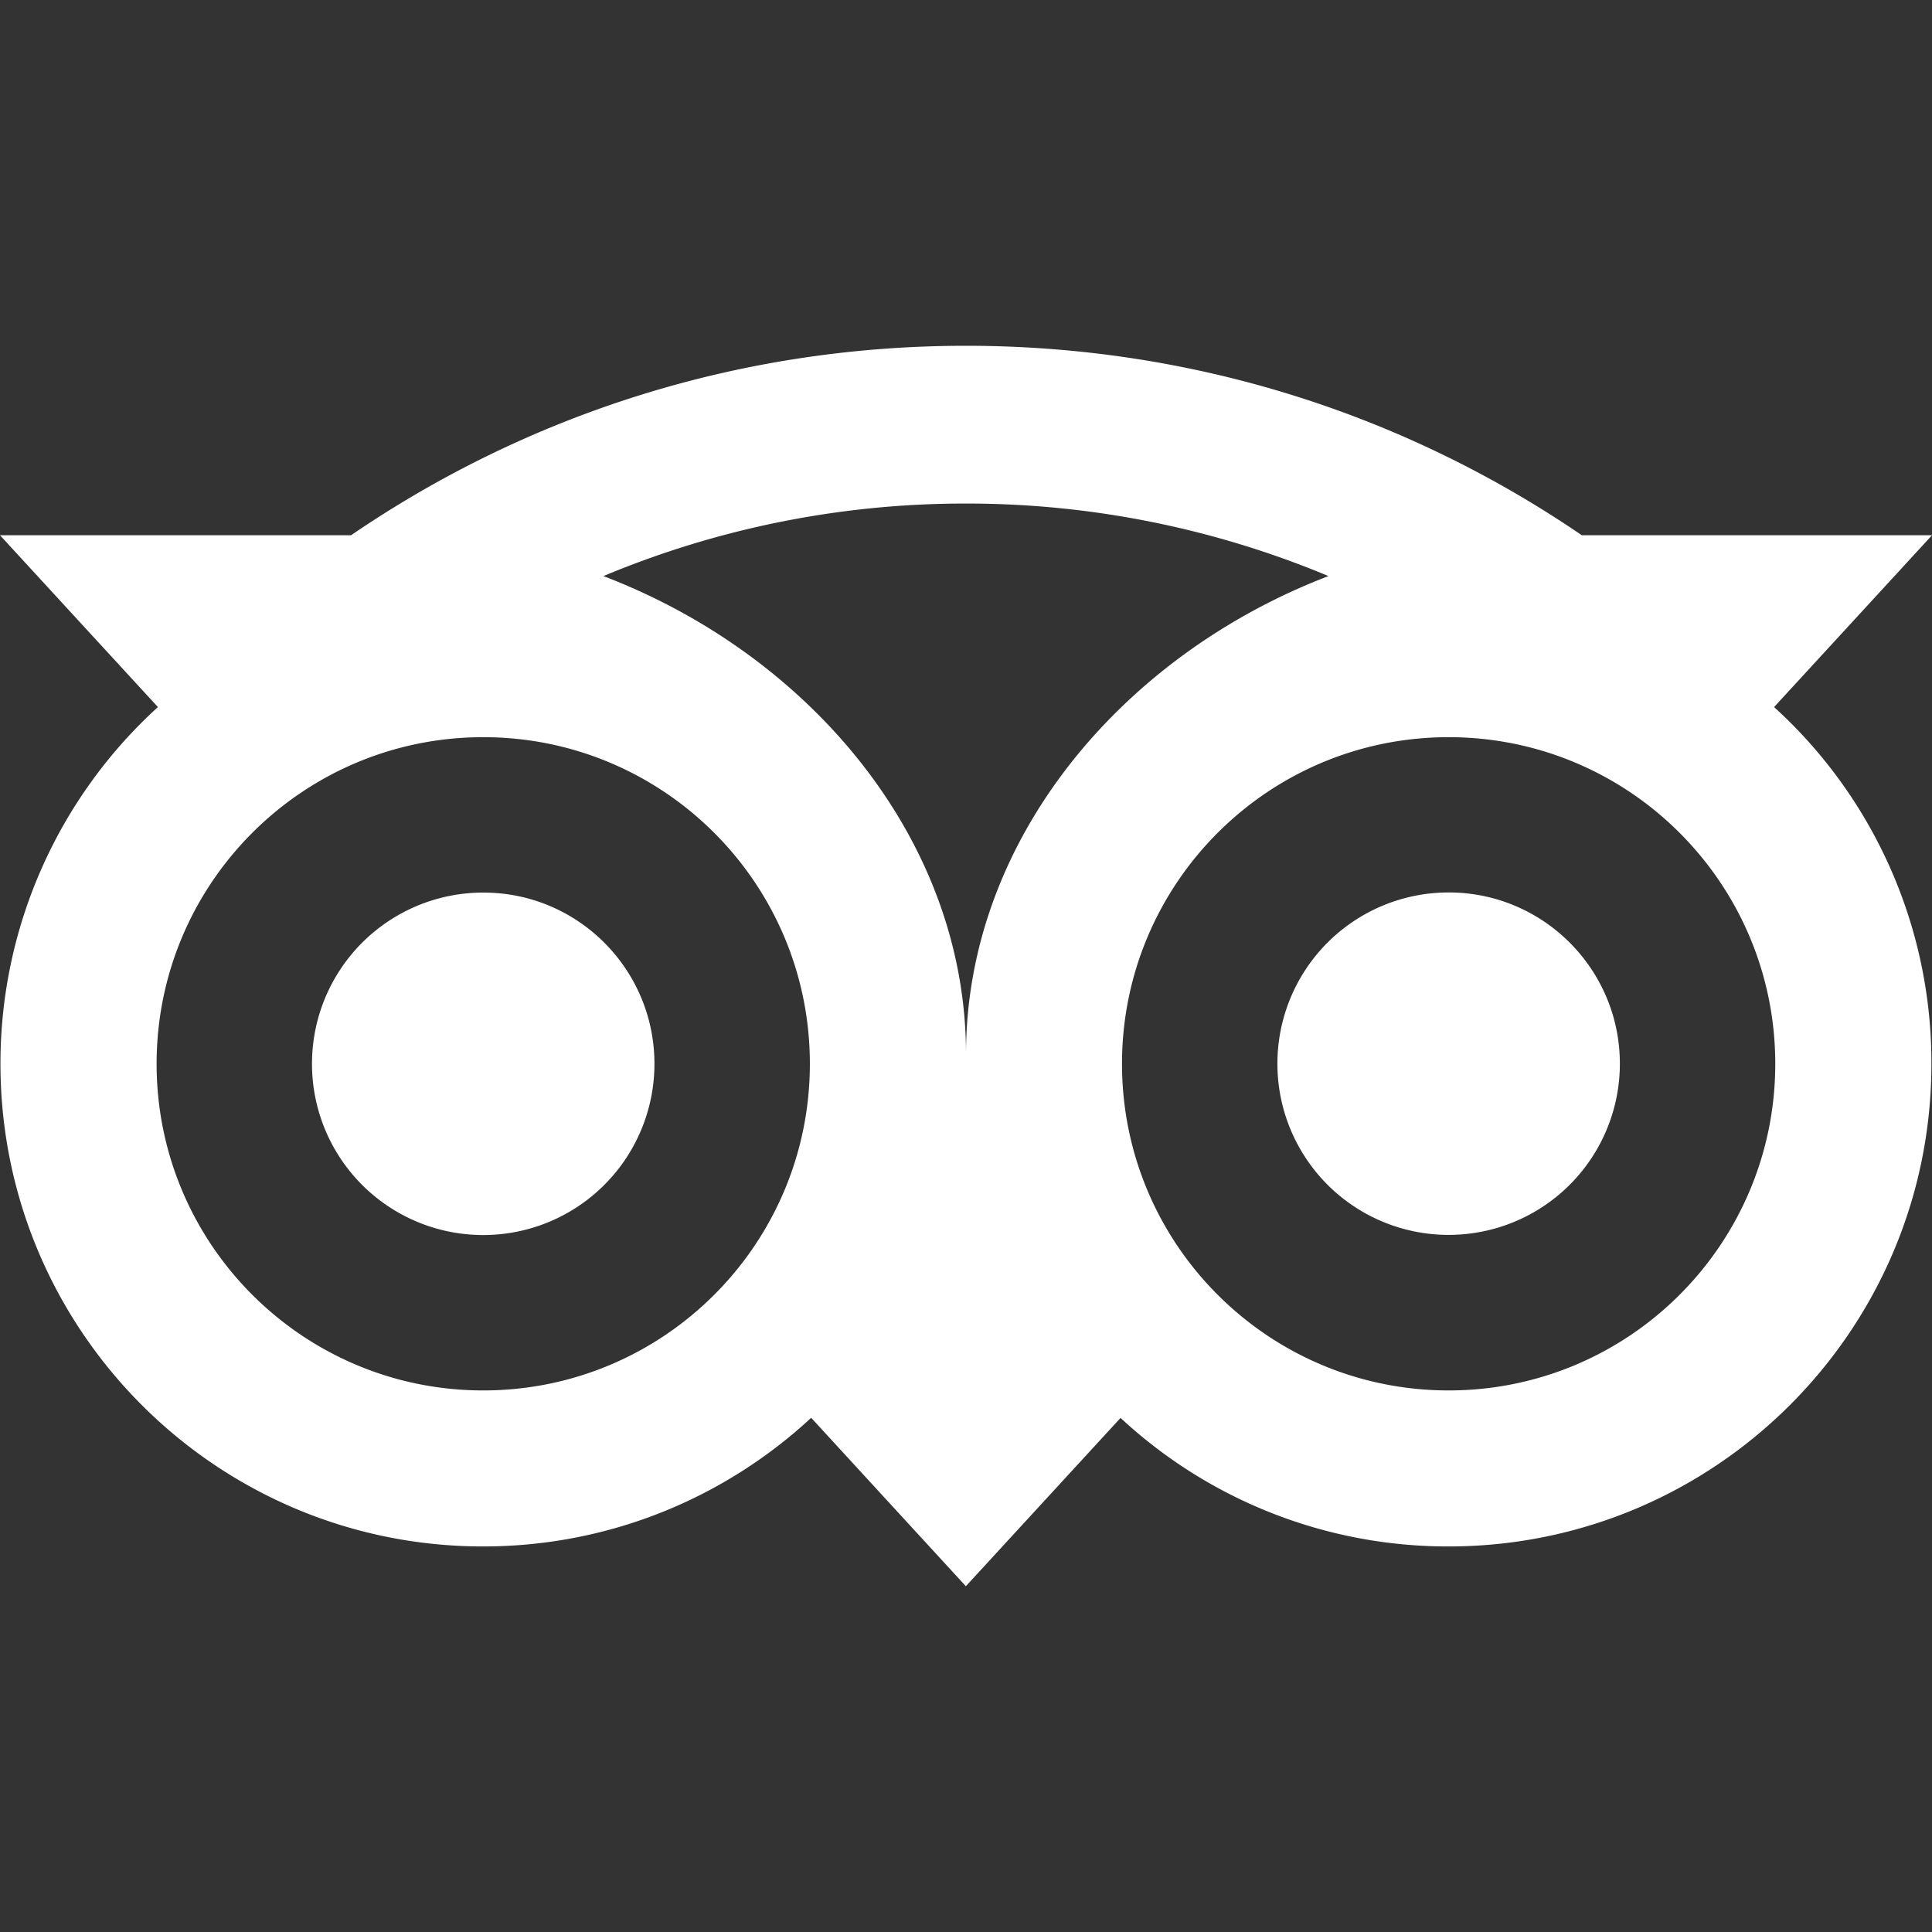 <svg xmlns="http://www.w3.org/2000/svg" width="80" height="80" fill="none"><rect width="100%" height="100%" fill="#333333" stroke="none"/><path fill="#fff" d="M73.461 29.278 80 22.164H65.5c-7.259-4.958-16.025-7.846-25.506-7.846-9.469 0-18.211 2.894-25.458 7.846H0l6.539 7.114A19.943 19.943 0 0 0 .019 44.05c0 11.037 8.947 19.985 19.984 19.985 5.243 0 10.02-2.022 13.586-5.327l6.405 6.974 6.406-6.969a19.904 19.904 0 0 0 13.58 5.322c11.036 0 19.996-8.948 19.996-19.985a19.896 19.896 0 0 0-6.515-14.772ZM20.01 57.575c-7.47 0-13.525-6.054-13.525-13.525 0-7.47 6.054-13.525 13.525-13.525 7.47 0 13.525 6.054 13.525 13.525S27.48 57.575 20.01 57.575ZM40 43.657c0-8.9-6.472-16.54-15.014-19.803a38.808 38.808 0 0 1 15.008-3.003 38.84 38.84 0 0 1 15.014 3.003C46.472 27.123 40 34.757 40 43.657Zm19.985 13.918c-7.47 0-13.525-6.054-13.525-13.525 0-7.47 6.054-13.525 13.525-13.525 7.47 0 13.525 6.054 13.525 13.525s-6.054 13.525-13.525 13.525Zm0-20.62a7.087 7.087 0 0 0-7.09 7.09 7.087 7.087 0 0 0 7.09 7.089 7.087 7.087 0 0 0 7.09-7.09c0-3.91-3.173-7.09-7.09-7.09ZM27.099 44.05a7.087 7.087 0 0 1-7.09 7.09 7.087 7.087 0 0 1-7.09-7.09 7.087 7.087 0 0 1 7.09-7.09c3.917-.005 7.09 3.173 7.09 7.09Z"/></svg>